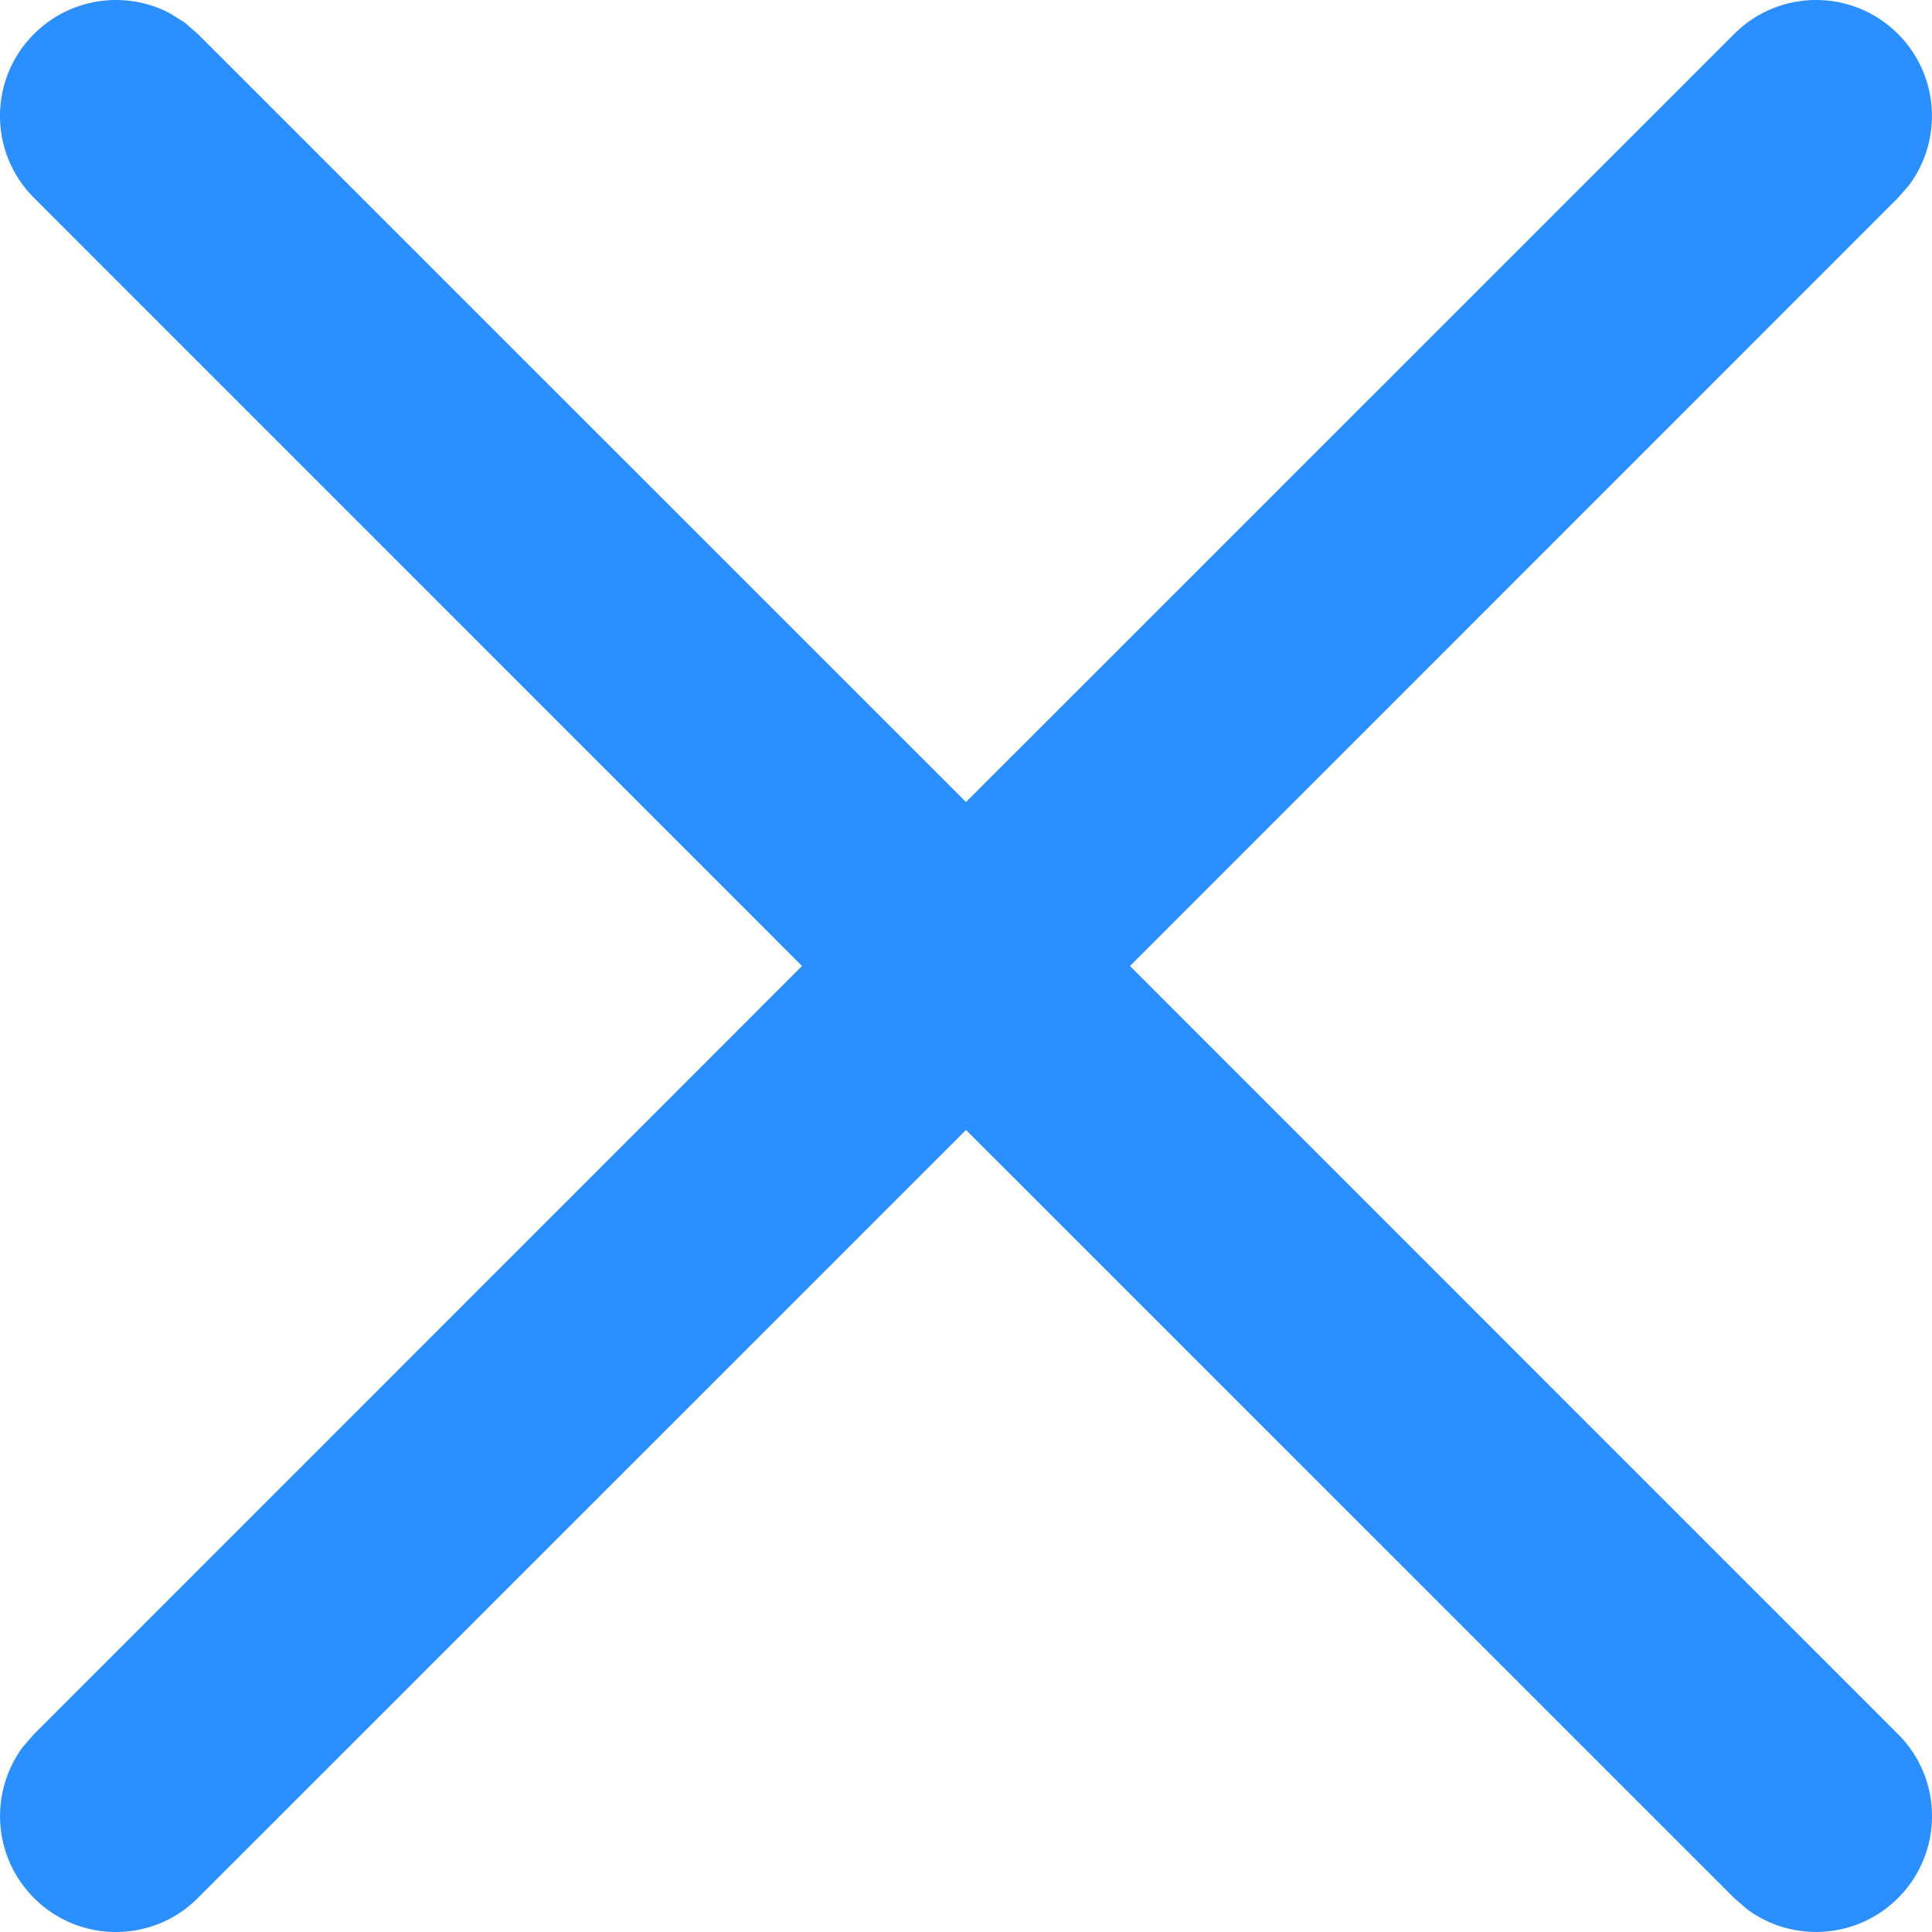 <svg width="17" height="17" viewBox="0 0 17 17" fill="none" xmlns="http://www.w3.org/2000/svg">
<path d="M1.627 0.2L1.741 0.299L8.5 7.057L15.259 0.299C15.657 -0.1 16.303 -0.1 16.701 0.299C17.063 0.661 17.096 1.228 16.8 1.627L16.701 1.741L9.943 8.5L16.701 15.259C17.1 15.657 17.1 16.303 16.701 16.701C16.339 17.063 15.773 17.096 15.373 16.8L15.259 16.701L8.5 9.943L1.741 16.701C1.343 17.1 0.697 17.1 0.299 16.701C-0.063 16.339 -0.096 15.773 0.2 15.373L0.299 15.259L7.057 8.5L0.299 1.741C-0.1 1.343 -0.1 0.697 0.299 0.299C0.621 -0.023 1.104 -0.085 1.488 0.113L1.627 0.2Z" fill="#2C8FFF"/>
</svg>
